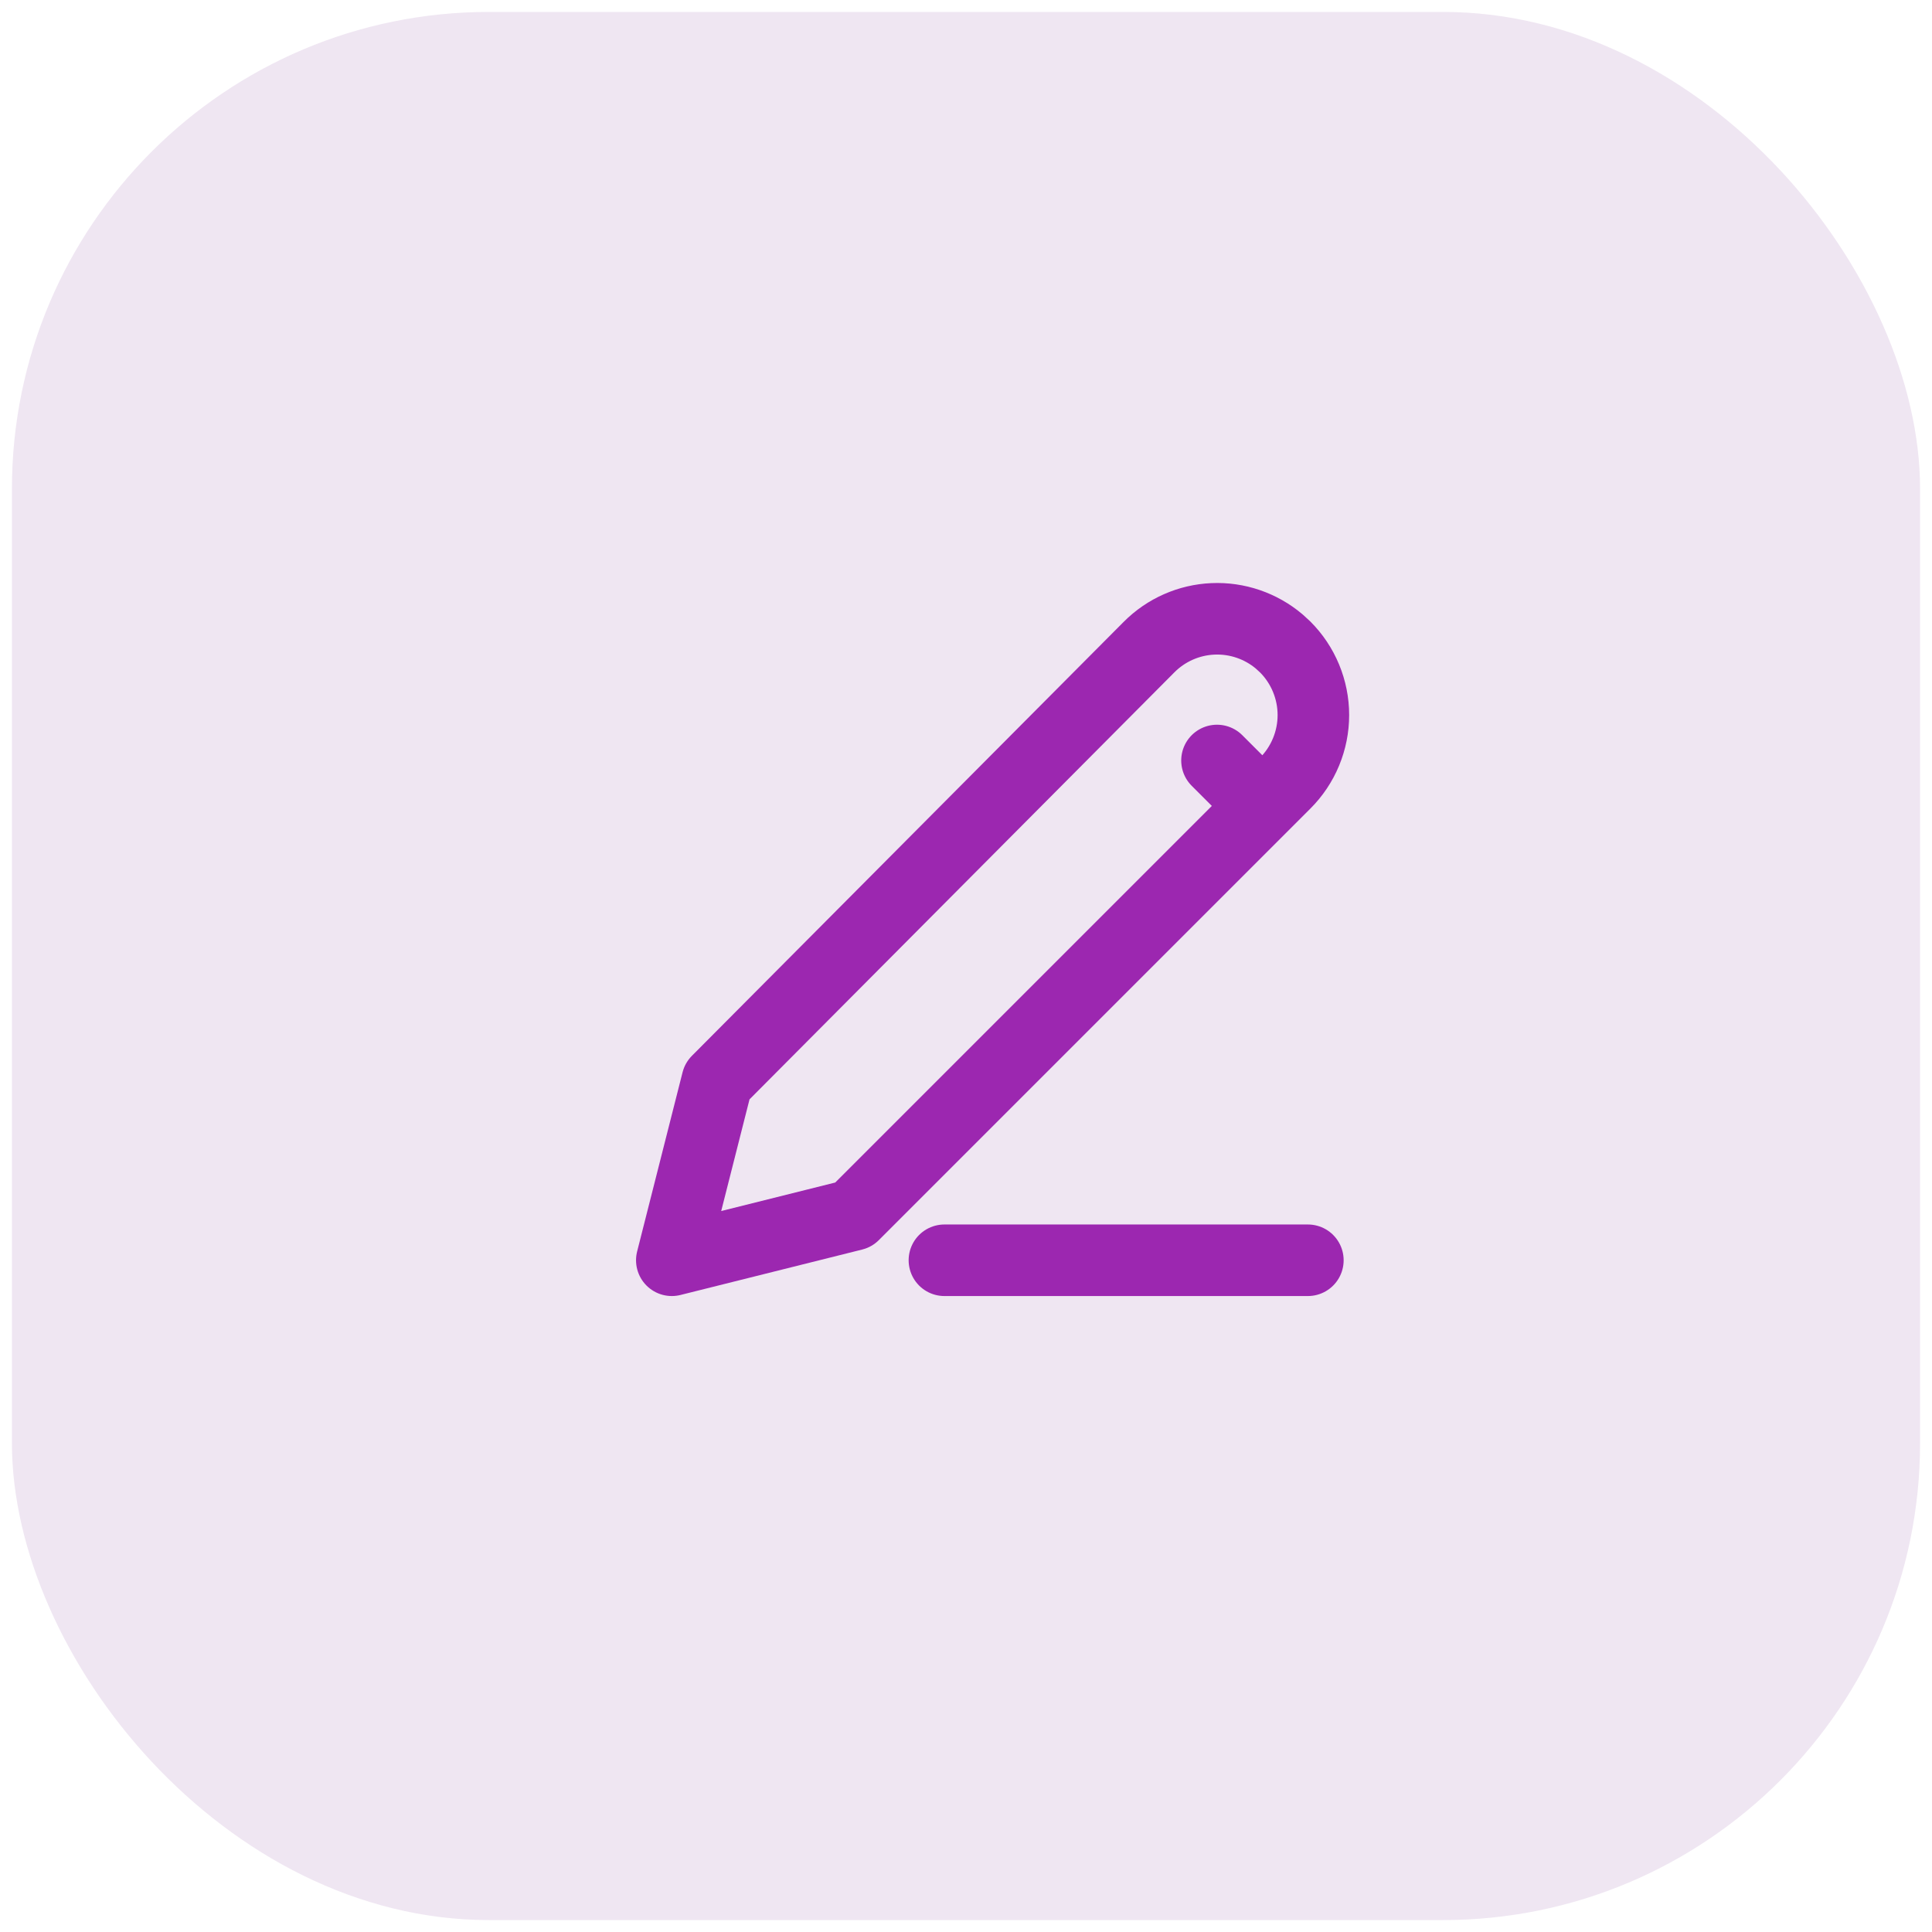 <svg width="81" height="81" viewBox="0 0 81 81" fill="none" xmlns="http://www.w3.org/2000/svg">
<rect x="0.5" y="0.5" width="80" height="80" rx="20" fill="#63057A" fill-opacity="0.1"/>
<path d="M39.595 52.837H54.833M51.023 31.884L52.928 33.789M53.88 27.122C54.256 27.497 54.553 27.943 54.756 28.433C54.959 28.923 55.064 29.449 55.064 29.979C55.064 30.51 54.959 31.035 54.756 31.526C54.553 32.016 54.256 32.461 53.88 32.837L35.785 50.932L28.166 52.837L30.071 45.324L48.174 27.13C48.887 26.413 49.844 25.99 50.855 25.946C51.865 25.902 52.856 26.24 53.629 26.892L53.88 27.122Z" stroke="#9C27B0" stroke-width="3" stroke-linecap="round" stroke-linejoin="round"/>
</svg>
